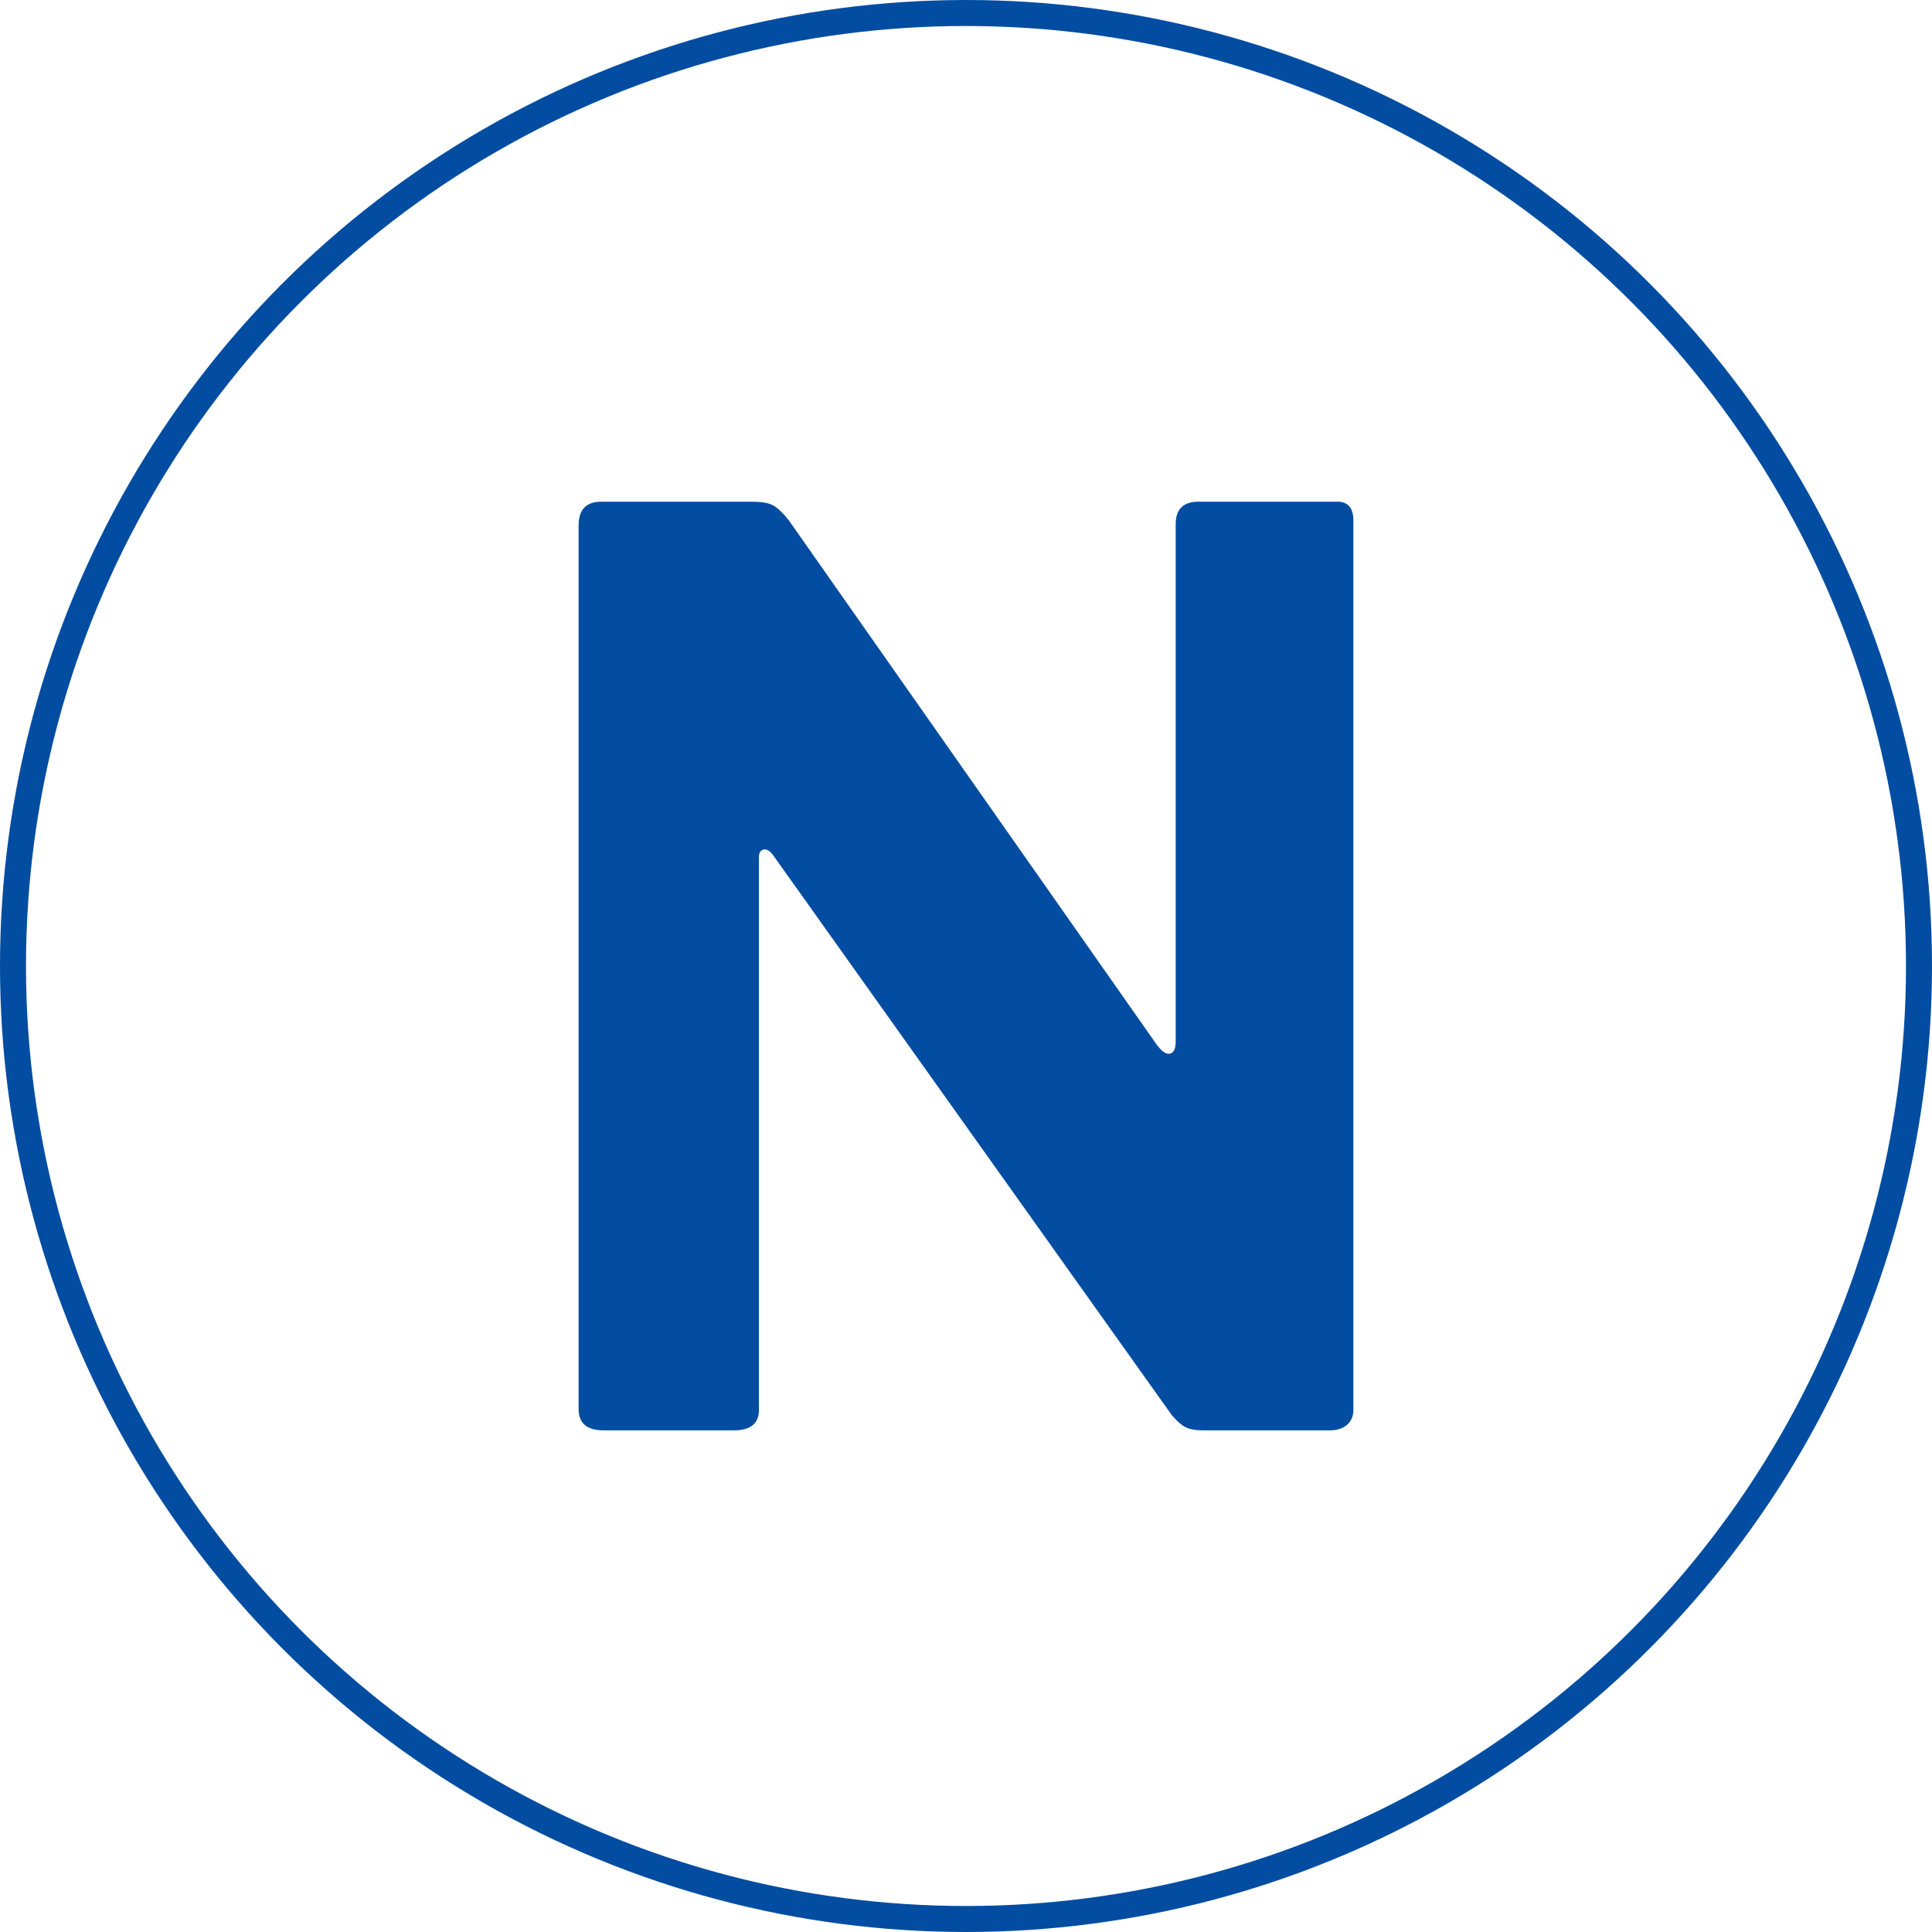 <?xml version="1.0" encoding="UTF-8"?>
<svg xmlns="http://www.w3.org/2000/svg" id="Layer_2" viewBox="0 0 222.88 222.88">
  <defs>
    <style>.cls-1{fill:#024da1;}.cls-2{fill:none;stroke:#024da1;stroke-miterlimit:10;stroke-width:3px;}</style>
  </defs>
  <g id="Calque_1">
    <path class="cls-1" d="M154.25,57.87c1.25,0,1.88.72,1.88,2.17v102.66c0,.67-.24,1.23-.72,1.66-.48.43-1.16.65-2.02.65h-14.58c-.77,0-1.4-.09-1.88-.29-.48-.19-1.06-.67-1.73-1.44l-46.06-64.69c-.39-.48-.75-.67-1.08-.58-.34.1-.51.39-.51.87v63.53c.09,1.73-.87,2.6-2.89,2.6h-15.02c-1.93,0-2.89-.82-2.89-2.46V60.62c0-1.83.87-2.74,2.6-2.74h17.47c1.06,0,1.85.14,2.38.43.53.29,1.13.87,1.81,1.73l42.45,60.5c.58.77,1.08,1.11,1.52,1.01.43-.09.65-.58.65-1.44v-59.63c0-1.73.87-2.6,2.6-2.6h16.03Z"></path>
    <circle class="cls-2" cx="111.44" cy="111.44" r="109.94"></circle>
  </g>
</svg>
